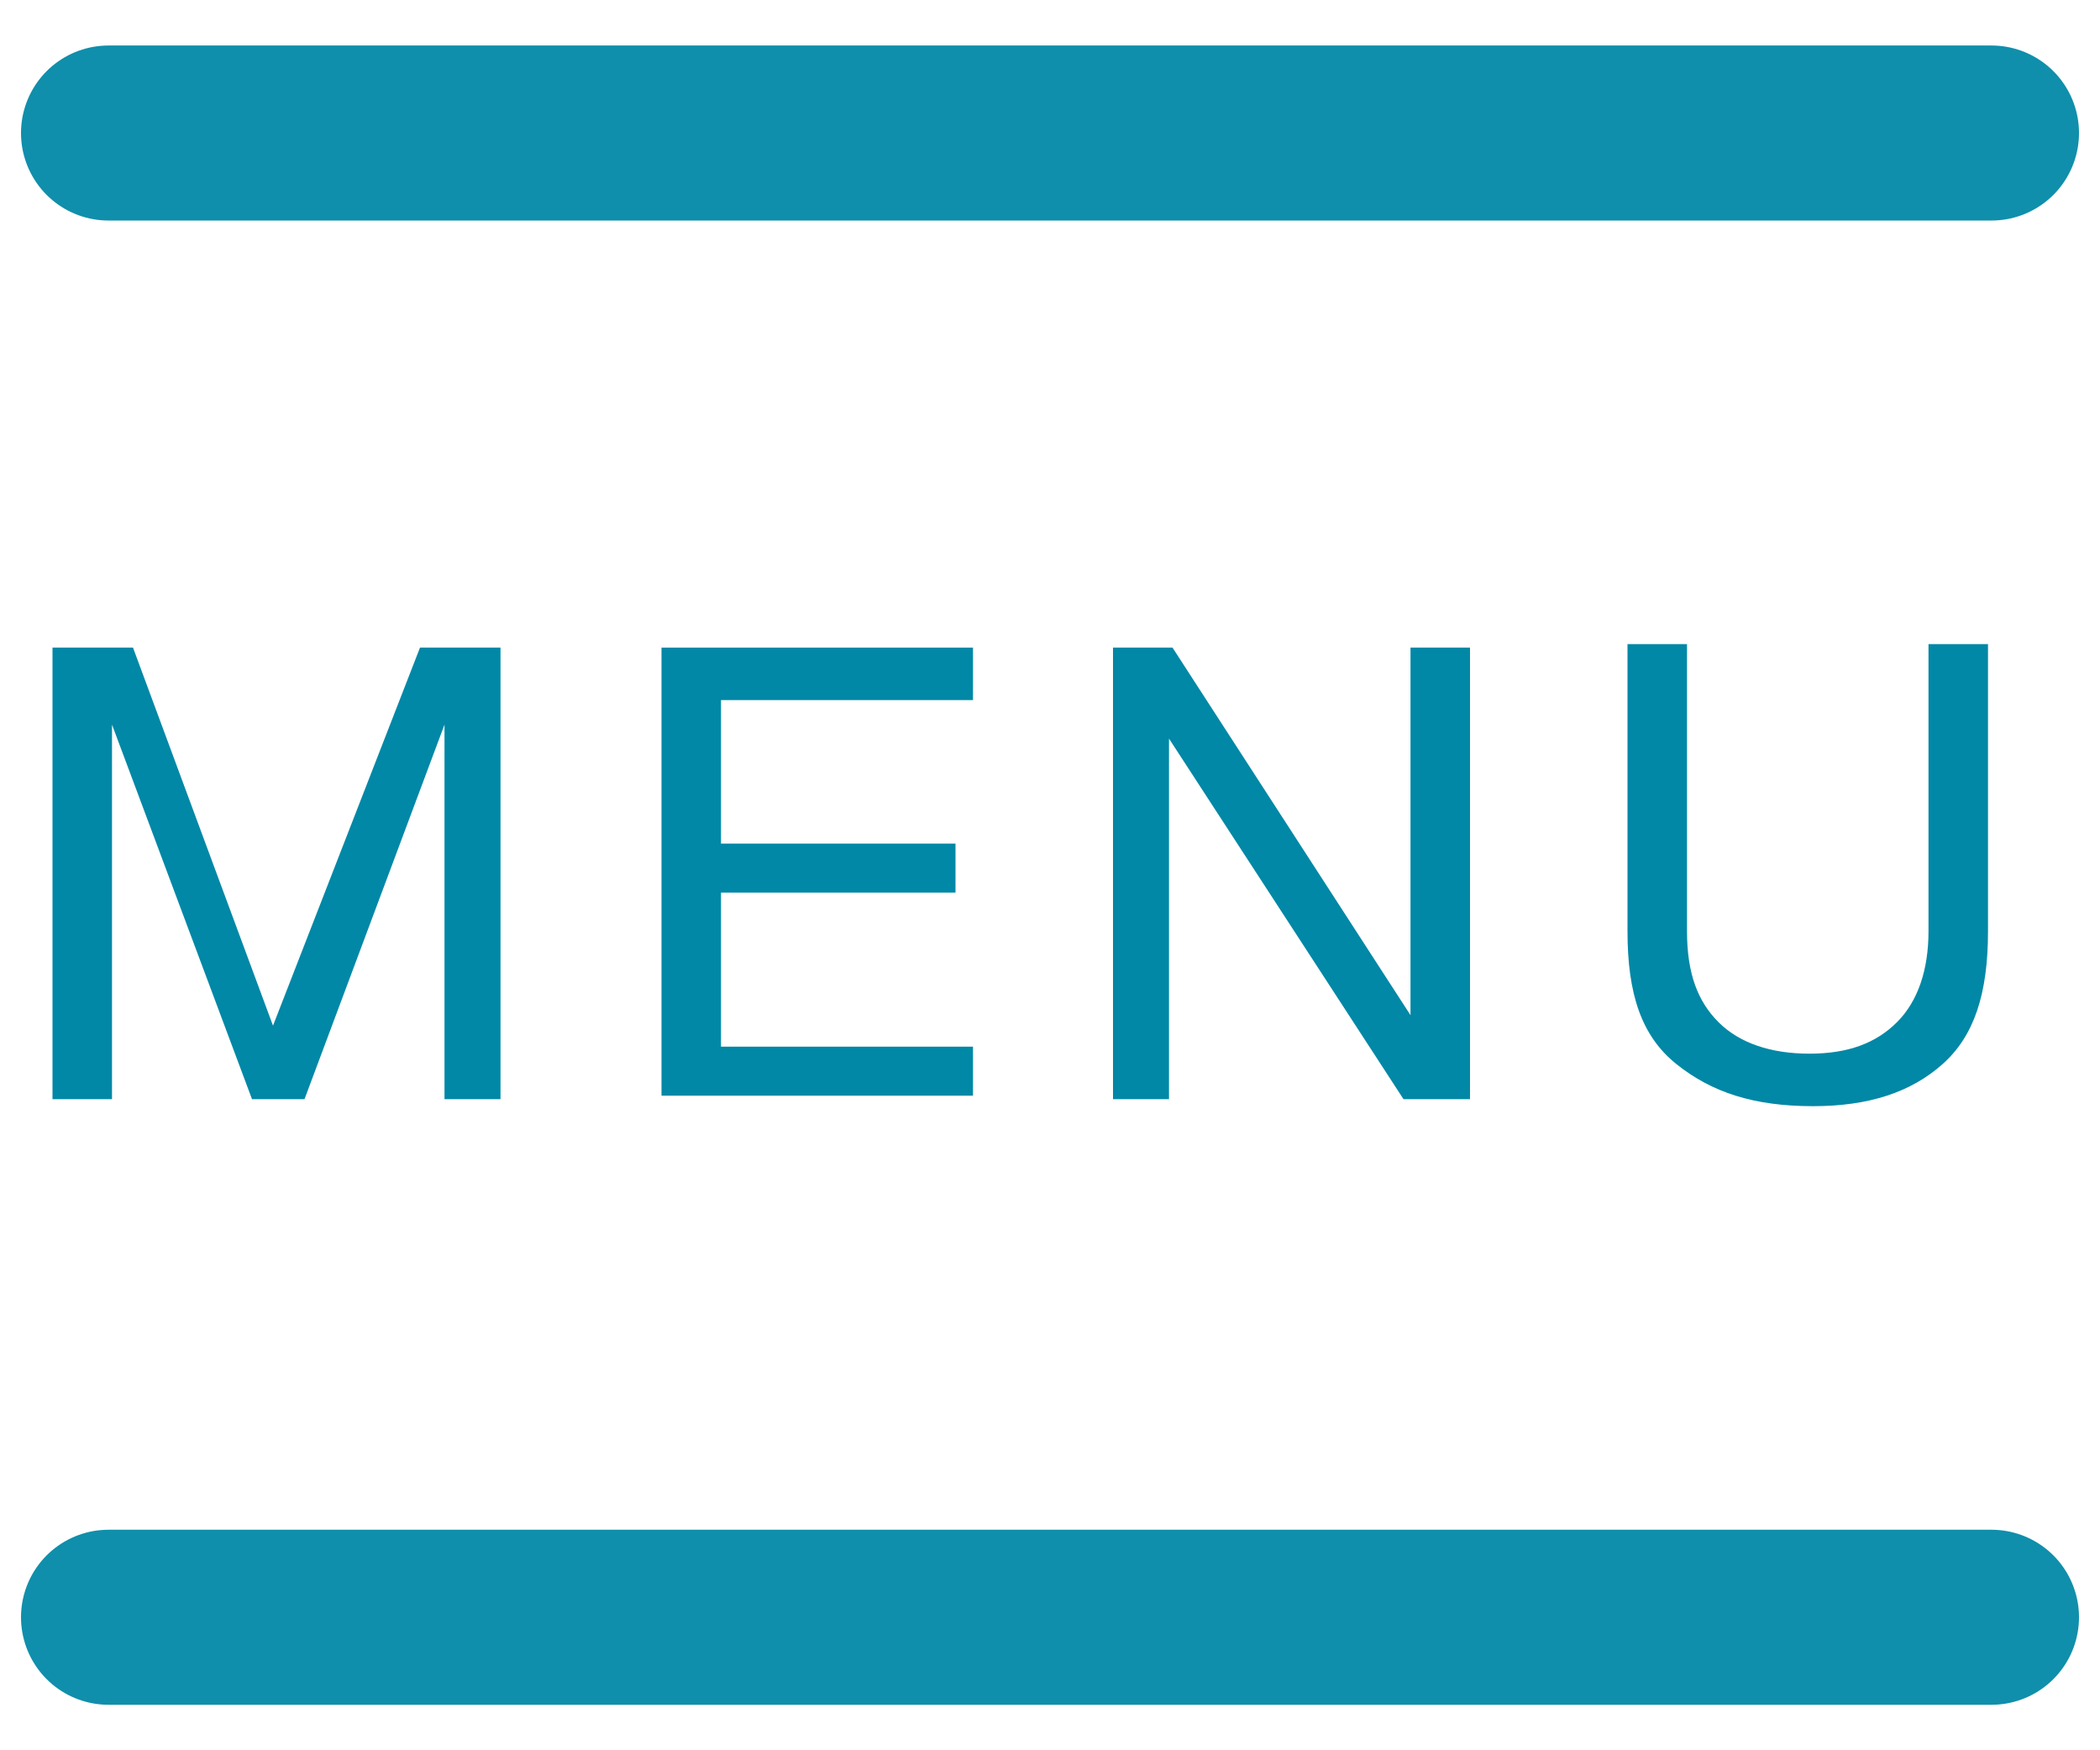 <?xml version="1.0" encoding="utf-8"?>
<!-- Generator: Adobe Illustrator 22.1.0, SVG Export Plug-In . SVG Version: 6.00 Build 0)  -->
<svg version="1.1" id="圖層_1" xmlns="http://www.w3.org/2000/svg" xmlns:xlink="http://www.w3.org/1999/xlink" x="0px" y="0px"
	 width="60px" height="50px" viewBox="0 0 60 50" style="enable-background:new 0 0 60 50;" xml:space="preserve">
<style type="text/css">
	.st0{opacity:0.94;}
	.st1{fill:none;stroke:#0088A6;stroke-width:5;stroke-linecap:round;stroke-linejoin:round;stroke-miterlimit:10;}
	.st2{fill:#0088A6;}
</style>
<g>
	<g class="st0">
		<line class="st1" x1="3.1" y1="3.8" x2="56.9" y2="3.8"/>
		<line class="st1" x1="3.1" y1="46.2" x2="56.9" y2="46.2"/>
	</g>
	<g>
		<g>
			<path class="st2" d="M3.8,18.5l4,10.8L12,18.5h2.3v12.9h-1.6V20.7h0l-4,10.7H7.2l-4-10.7h0v10.7H1.5V18.5H3.8z"/>
			<path class="st2" d="M27.8,18.5V20h-7.2v4.1h6.7v1.4h-6.7v4.4h7.2v1.4h-8.9V18.5H27.8z"/>
			<path class="st2" d="M33.5,18.5L40.3,29h0V18.5H42v12.9h-1.9l-6.7-10.3h0v10.3h-1.6V18.5H33.5z"/>
			<path class="st2" d="M55.5,30.4c-0.9,0.8-2.1,1.2-3.7,1.2c-1.7,0-2.9-0.4-3.9-1.2s-1.4-2-1.4-3.8v-8.2h1.7v8.2
				c0,1.2,0.3,2,0.9,2.6s1.5,0.9,2.6,0.9c1.1,0,1.9-0.3,2.5-0.9c0.6-0.6,0.9-1.5,0.9-2.6v-8.2h1.7v8.2
				C56.8,28.4,56.4,29.6,55.5,30.4z"/>
		</g>
	</g>
</g>
</svg>

